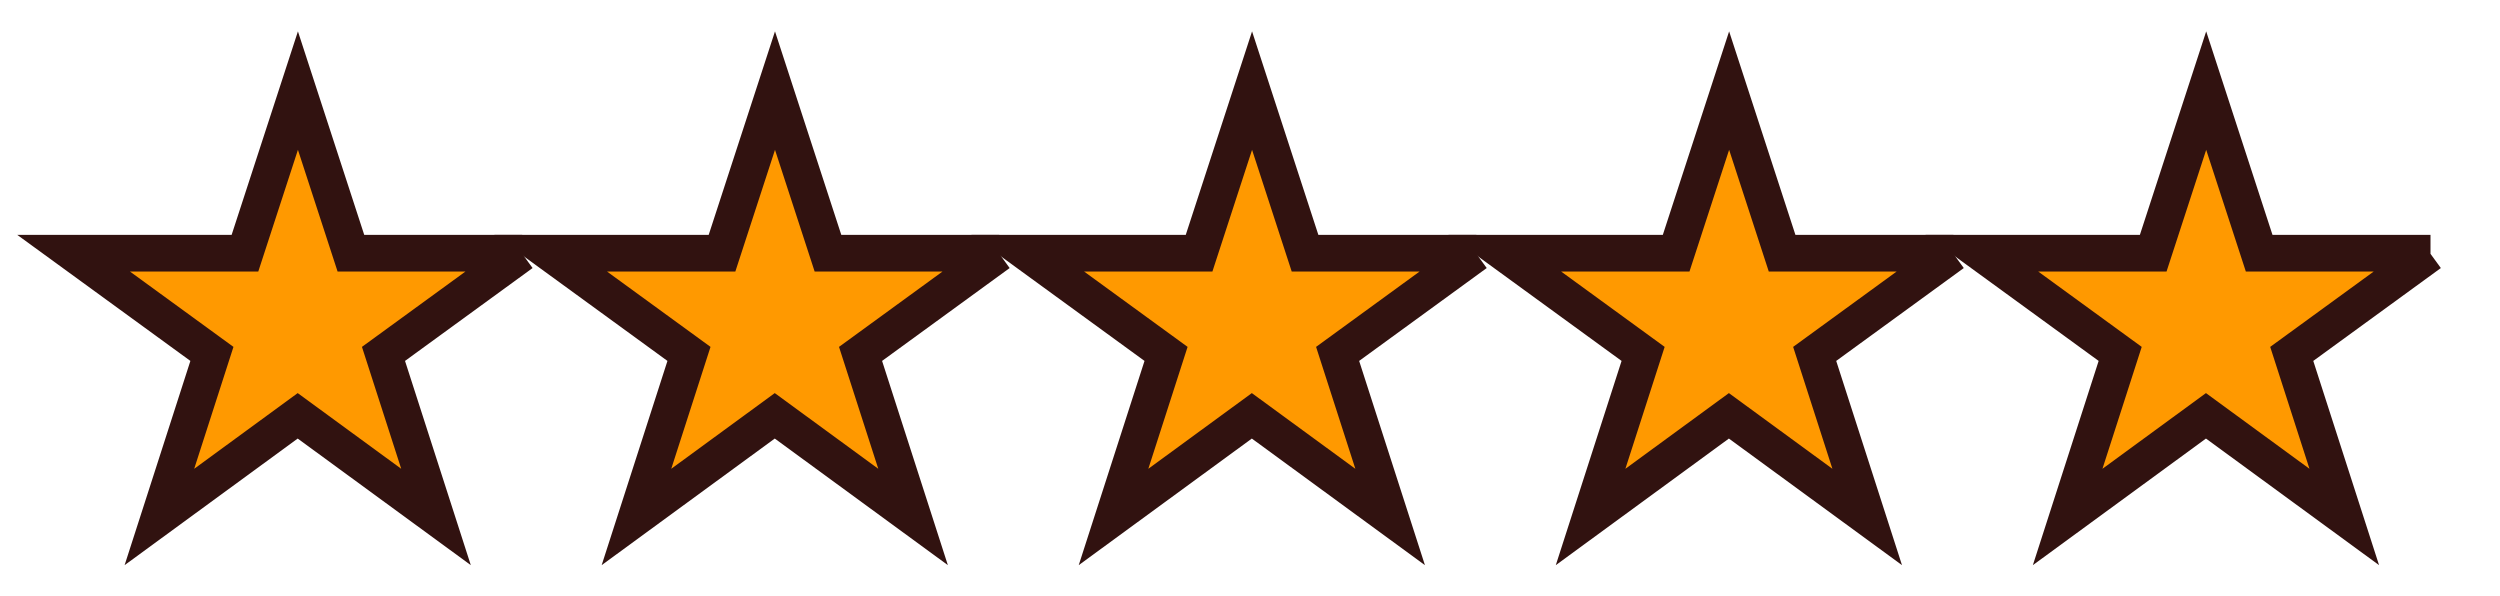 <?xml version="1.0" encoding="UTF-8"?><svg id="a" xmlns="http://www.w3.org/2000/svg" width="109" height="26" viewBox="0 0 109 26"><defs><style>.c{fill:#f90;stroke:#311210;stroke-miterlimit:10;stroke-width:1.6px;}</style></defs><path class="c" d="M22.75,11.04l-6.03,4.39,2.29,7.11-6.03-4.41-6.03,4.41,2.29-7.11-6.03-4.39h7.47l2.31-7.09,2.31,7.09h7.47Z"/><path class="c" d="M43.55,11.04l-6.03,4.39,2.29,7.11-6.03-4.41-6.03,4.41,2.29-7.11-6.03-4.39h7.47l2.31-7.09,2.31,7.09h7.47Z"/><path class="c" d="M64.35,11.04l-6.03,4.39,2.29,7.11-6.03-4.41-6.03,4.41,2.29-7.11-6.03-4.39h7.47l2.31-7.09,2.31,7.09h7.47Z"/><path class="c" d="M85.15,11.04l-6.03,4.39,2.29,7.11-6.03-4.41-6.03,4.41,2.29-7.11-6.03-4.39h7.47l2.31-7.09,2.31,7.09h7.47Z"/><path class="c" d="M105.95,11.04l-6.03,4.39,2.29,7.11-6.03-4.41-6.03,4.41,2.29-7.11-6.03-4.39h7.47l2.31-7.09,2.31,7.09h7.47Z"/></svg>